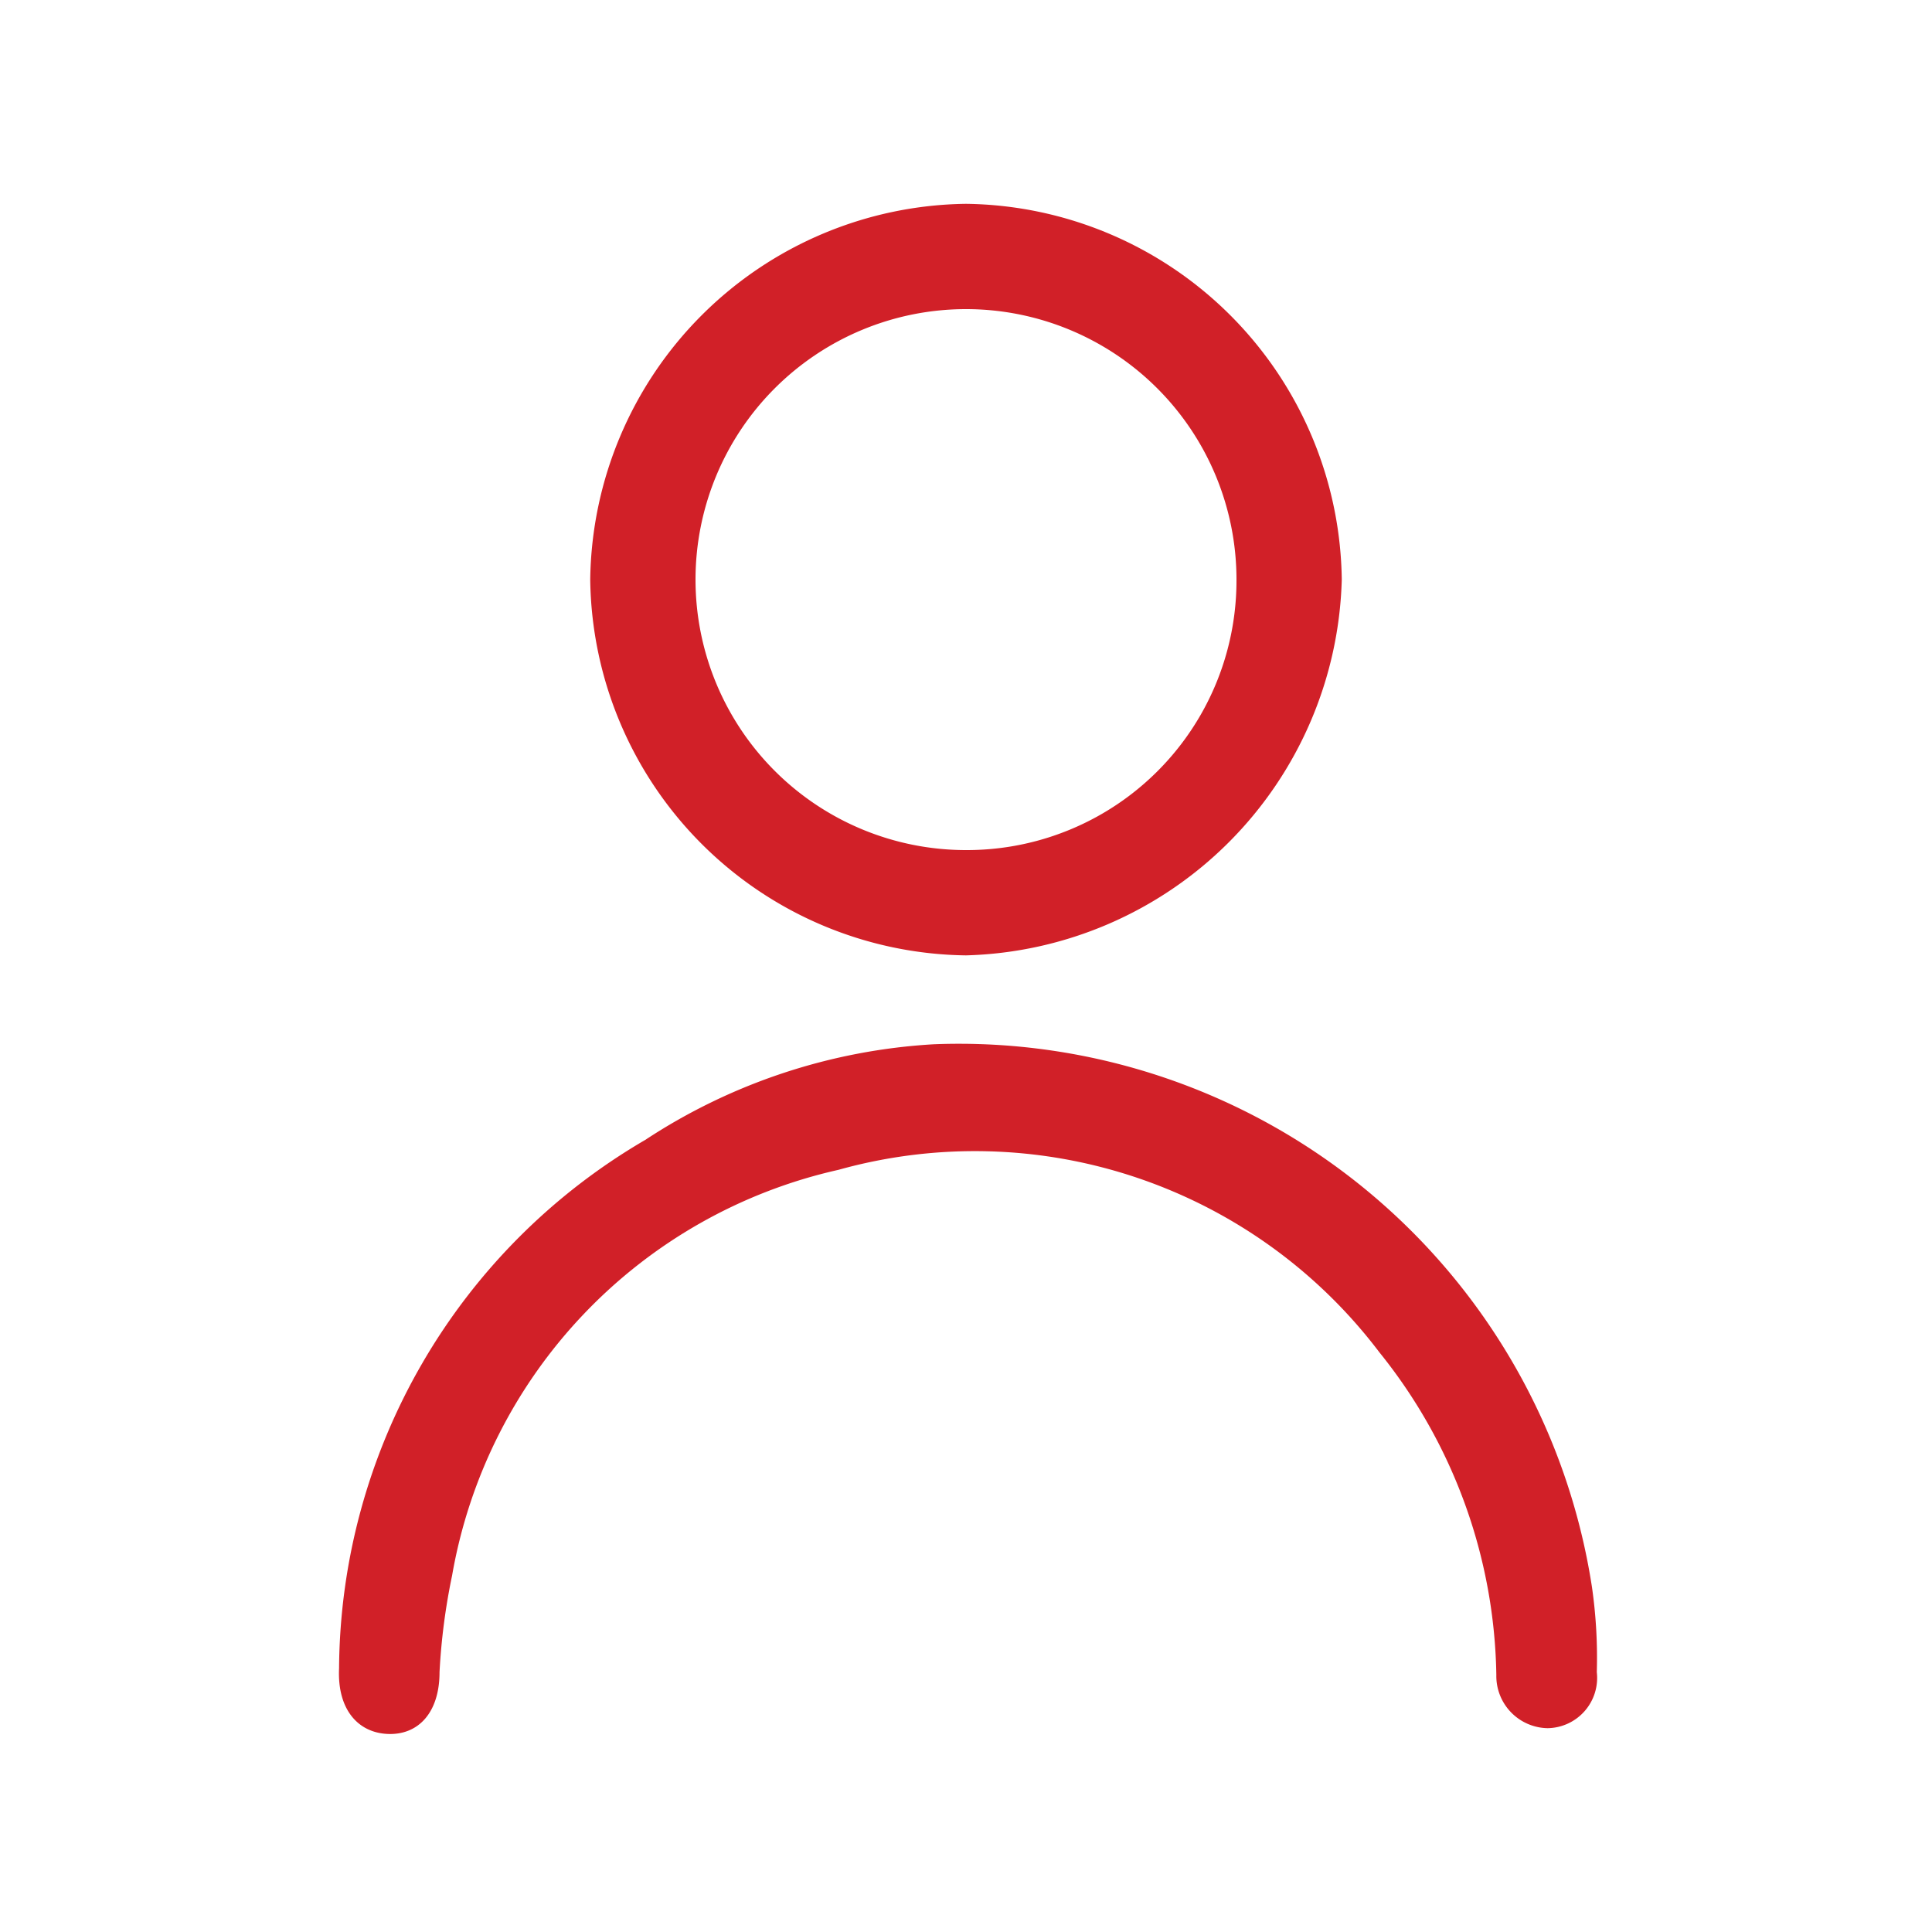 <svg id="Layer_1" data-name="Layer 1" xmlns="http://www.w3.org/2000/svg" viewBox="0 0 20 20"><defs><style>.cls-1{fill:#d12028;}</style></defs><path class="cls-1" d="M10,2.11A3.94,3.94,0,0,1,13.89,6,4,4,0,0,1,10,9.89,3.94,3.94,0,0,1,6.11,6,3.94,3.94,0,0,1,10,2.11ZM12.8,6A2.8,2.8,0,1,0,10,8.8,2.79,2.79,0,0,0,12.8,6Z"/><path class="cls-1" d="M9.67,10.81a6.63,6.63,0,0,1,6.81,5.62,5.14,5.14,0,0,1,.05.88.52.52,0,0,1-.51.58.54.54,0,0,1-.53-.55A5.45,5.45,0,0,0,14.28,14a5.25,5.25,0,0,0-5.6-1.89,5.22,5.22,0,0,0-4,4.2,6.54,6.54,0,0,0-.13,1c0,.42-.22.65-.53.64s-.53-.25-.51-.68a6.38,6.38,0,0,1,3.17-5.47A6.07,6.07,0,0,1,9.67,10.81Z"/></svg>